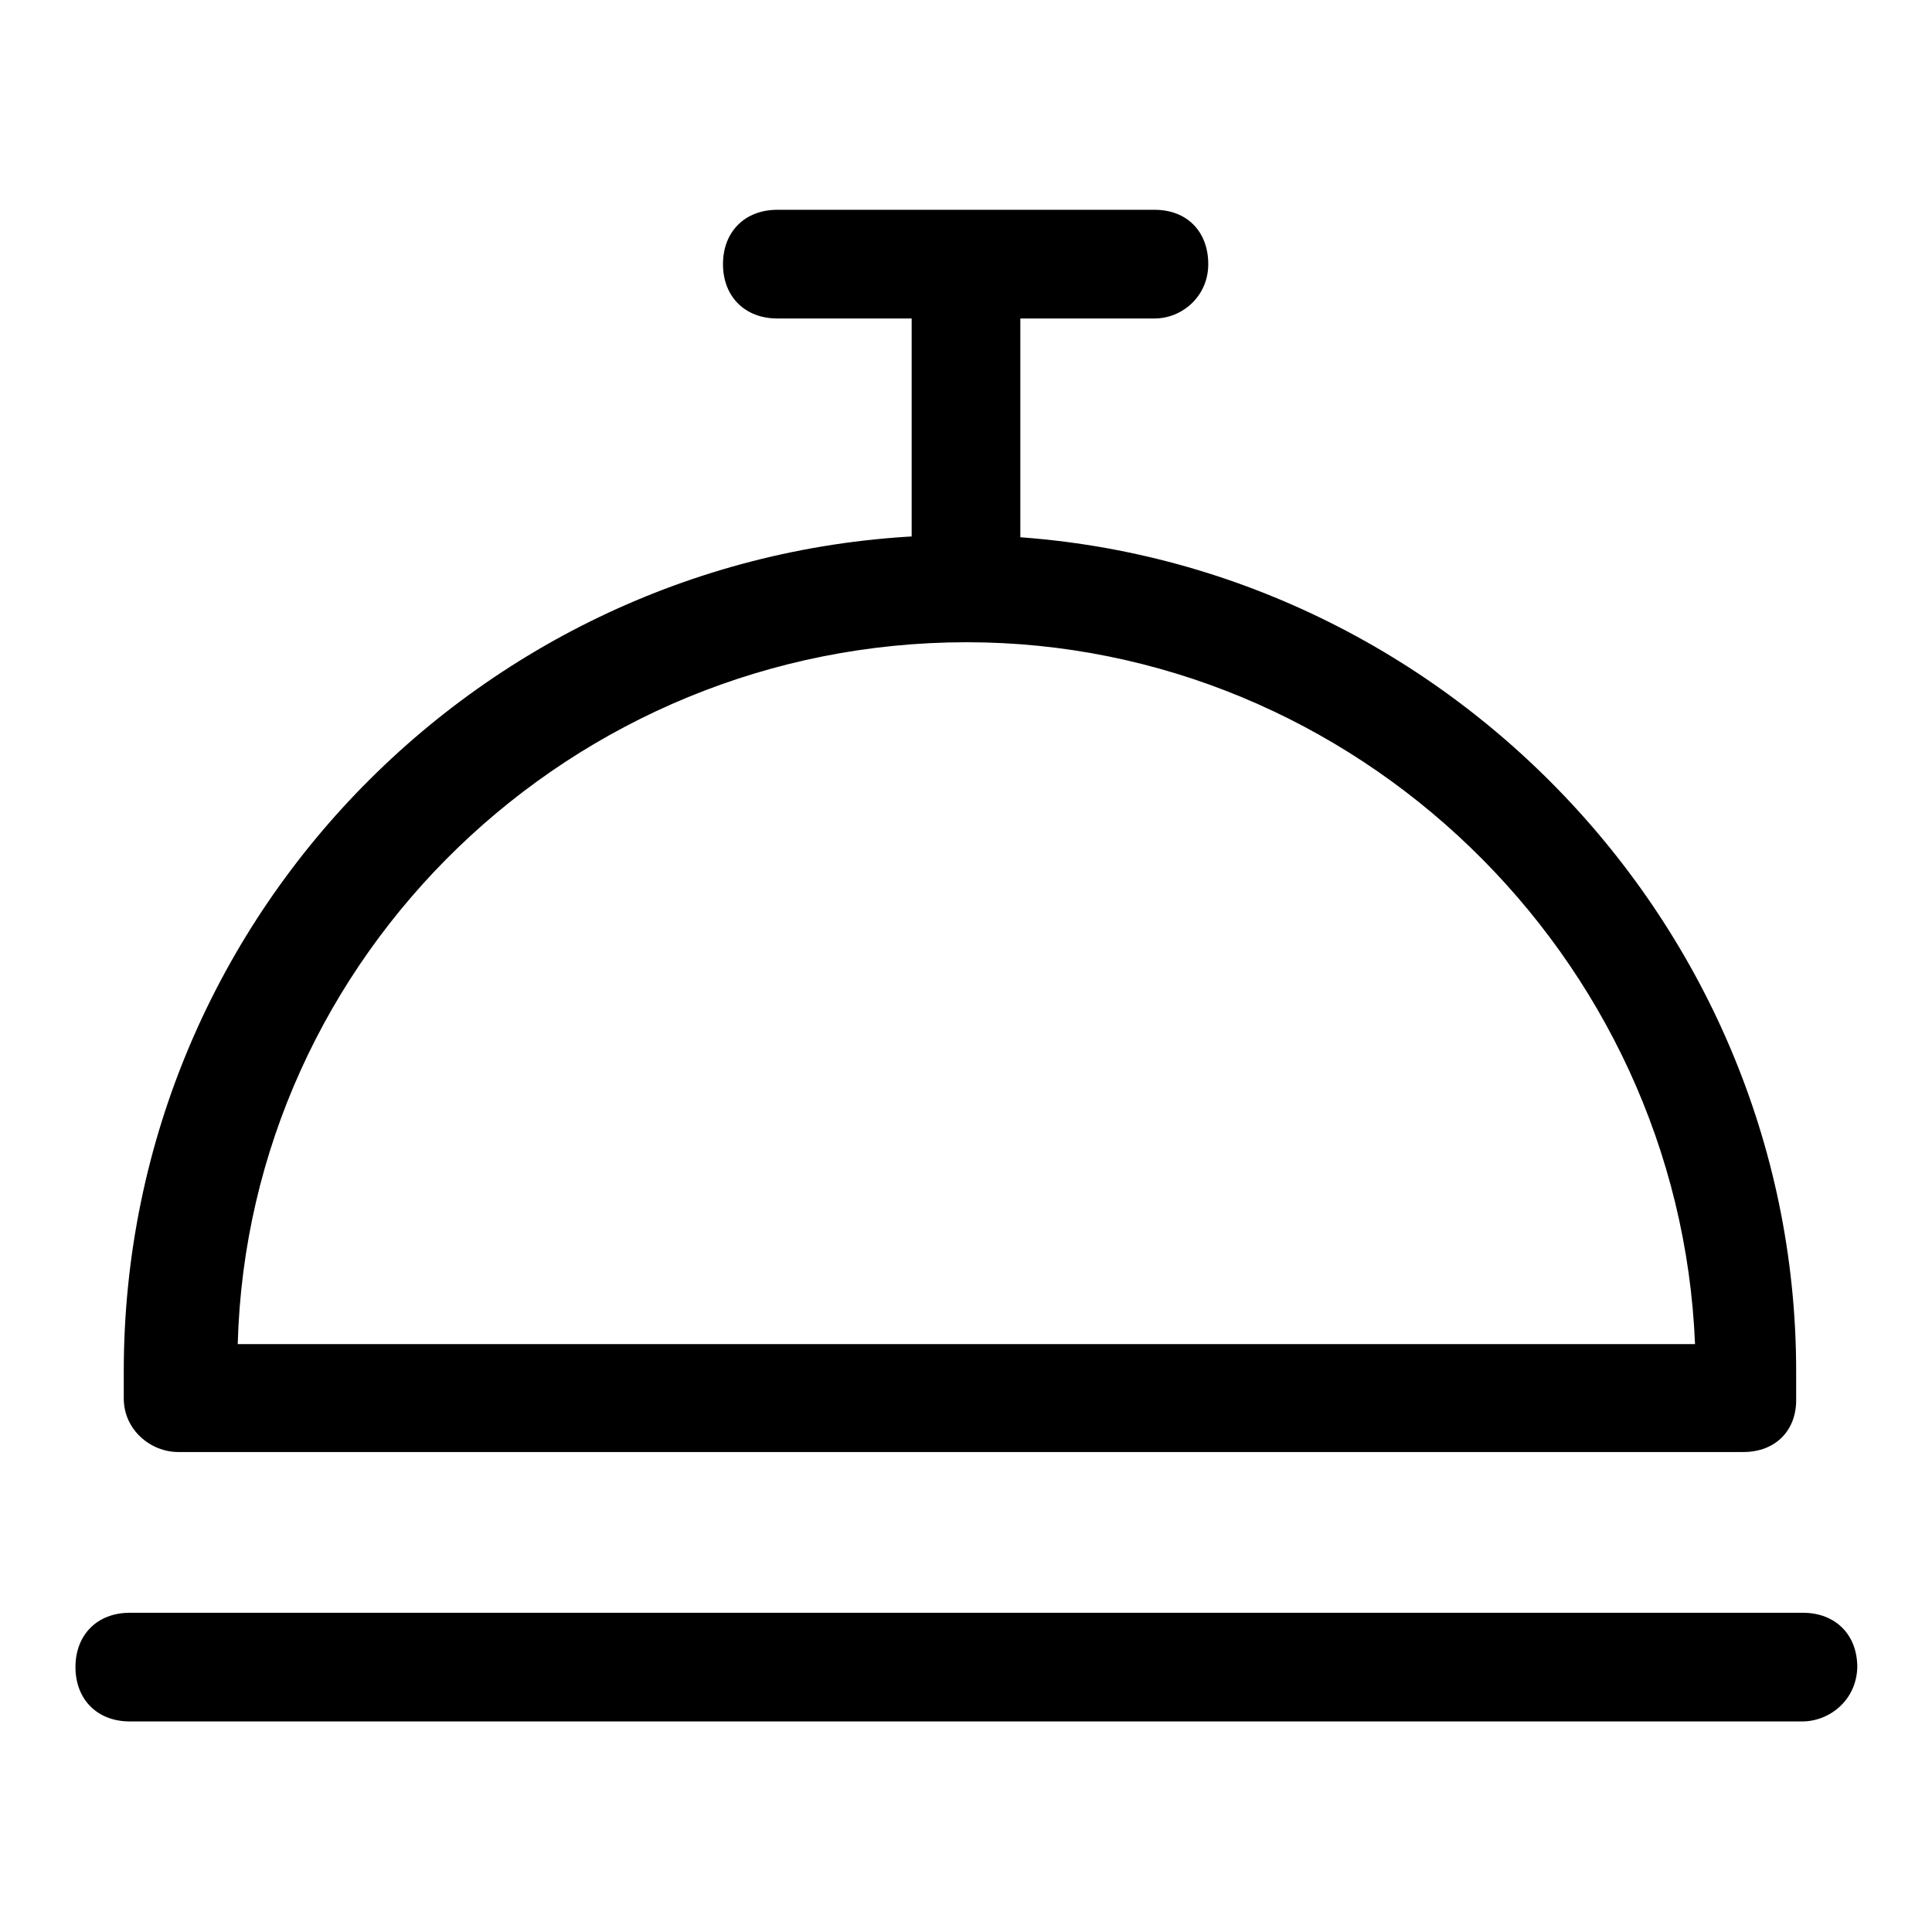 <?xml version="1.0" encoding="utf-8"?>
<!-- Svg Vector Icons : http://www.onlinewebfonts.com/icon -->
<!DOCTYPE svg PUBLIC "-//W3C//DTD SVG 1.1//EN" "http://www.w3.org/Graphics/SVG/1.1/DTD/svg11.dtd">
<svg version="1.1" xmlns="http://www.w3.org/2000/svg" xmlns:xlink="http://www.w3.org/1999/xlink" x="0px" y="0px" viewBox="0 0 256 256" enable-background="new 0 0 256 256" xml:space="preserve">
<g> <path fill="#000000" d="M231,192.4H23.6c-3.6,0-7.2-2.9-7.2-7.1v-3.6c0-61.5,50.1-110.8,110.8-110.8c60.8,0,110.8,50.1,110.8,110.8 v3.6C238.1,189.5,235.3,192.4,231,192.4z M31.5,178.1h193.1c-2.1-51.5-45.1-93-96.5-93C75.8,85.1,32.9,126.6,31.5,178.1z  M238.8,228.1H17.2c-4.3,0-7.2-2.9-7.2-7.2c0-4.3,2.9-7.2,7.2-7.2h221.7c4.3,0,7.2,2.9,7.2,7.2C246,225.3,242.4,228.1,238.8,228.1z  M153,42.2H103c-4.3,0-7.2-2.9-7.2-7.2s2.9-7.2,7.2-7.2H153c4.3,0,7.1,2.9,7.1,7.2S156.6,42.2,153,42.2z M128,85.1 c-4.3,0-7.2-2.9-7.2-7.2V35c0-4.3,2.9-7.2,7.2-7.2s7.2,2.9,7.2,7.2v42.9C135.2,82.2,131.6,85.1,128,85.1z"/></g>
</svg>